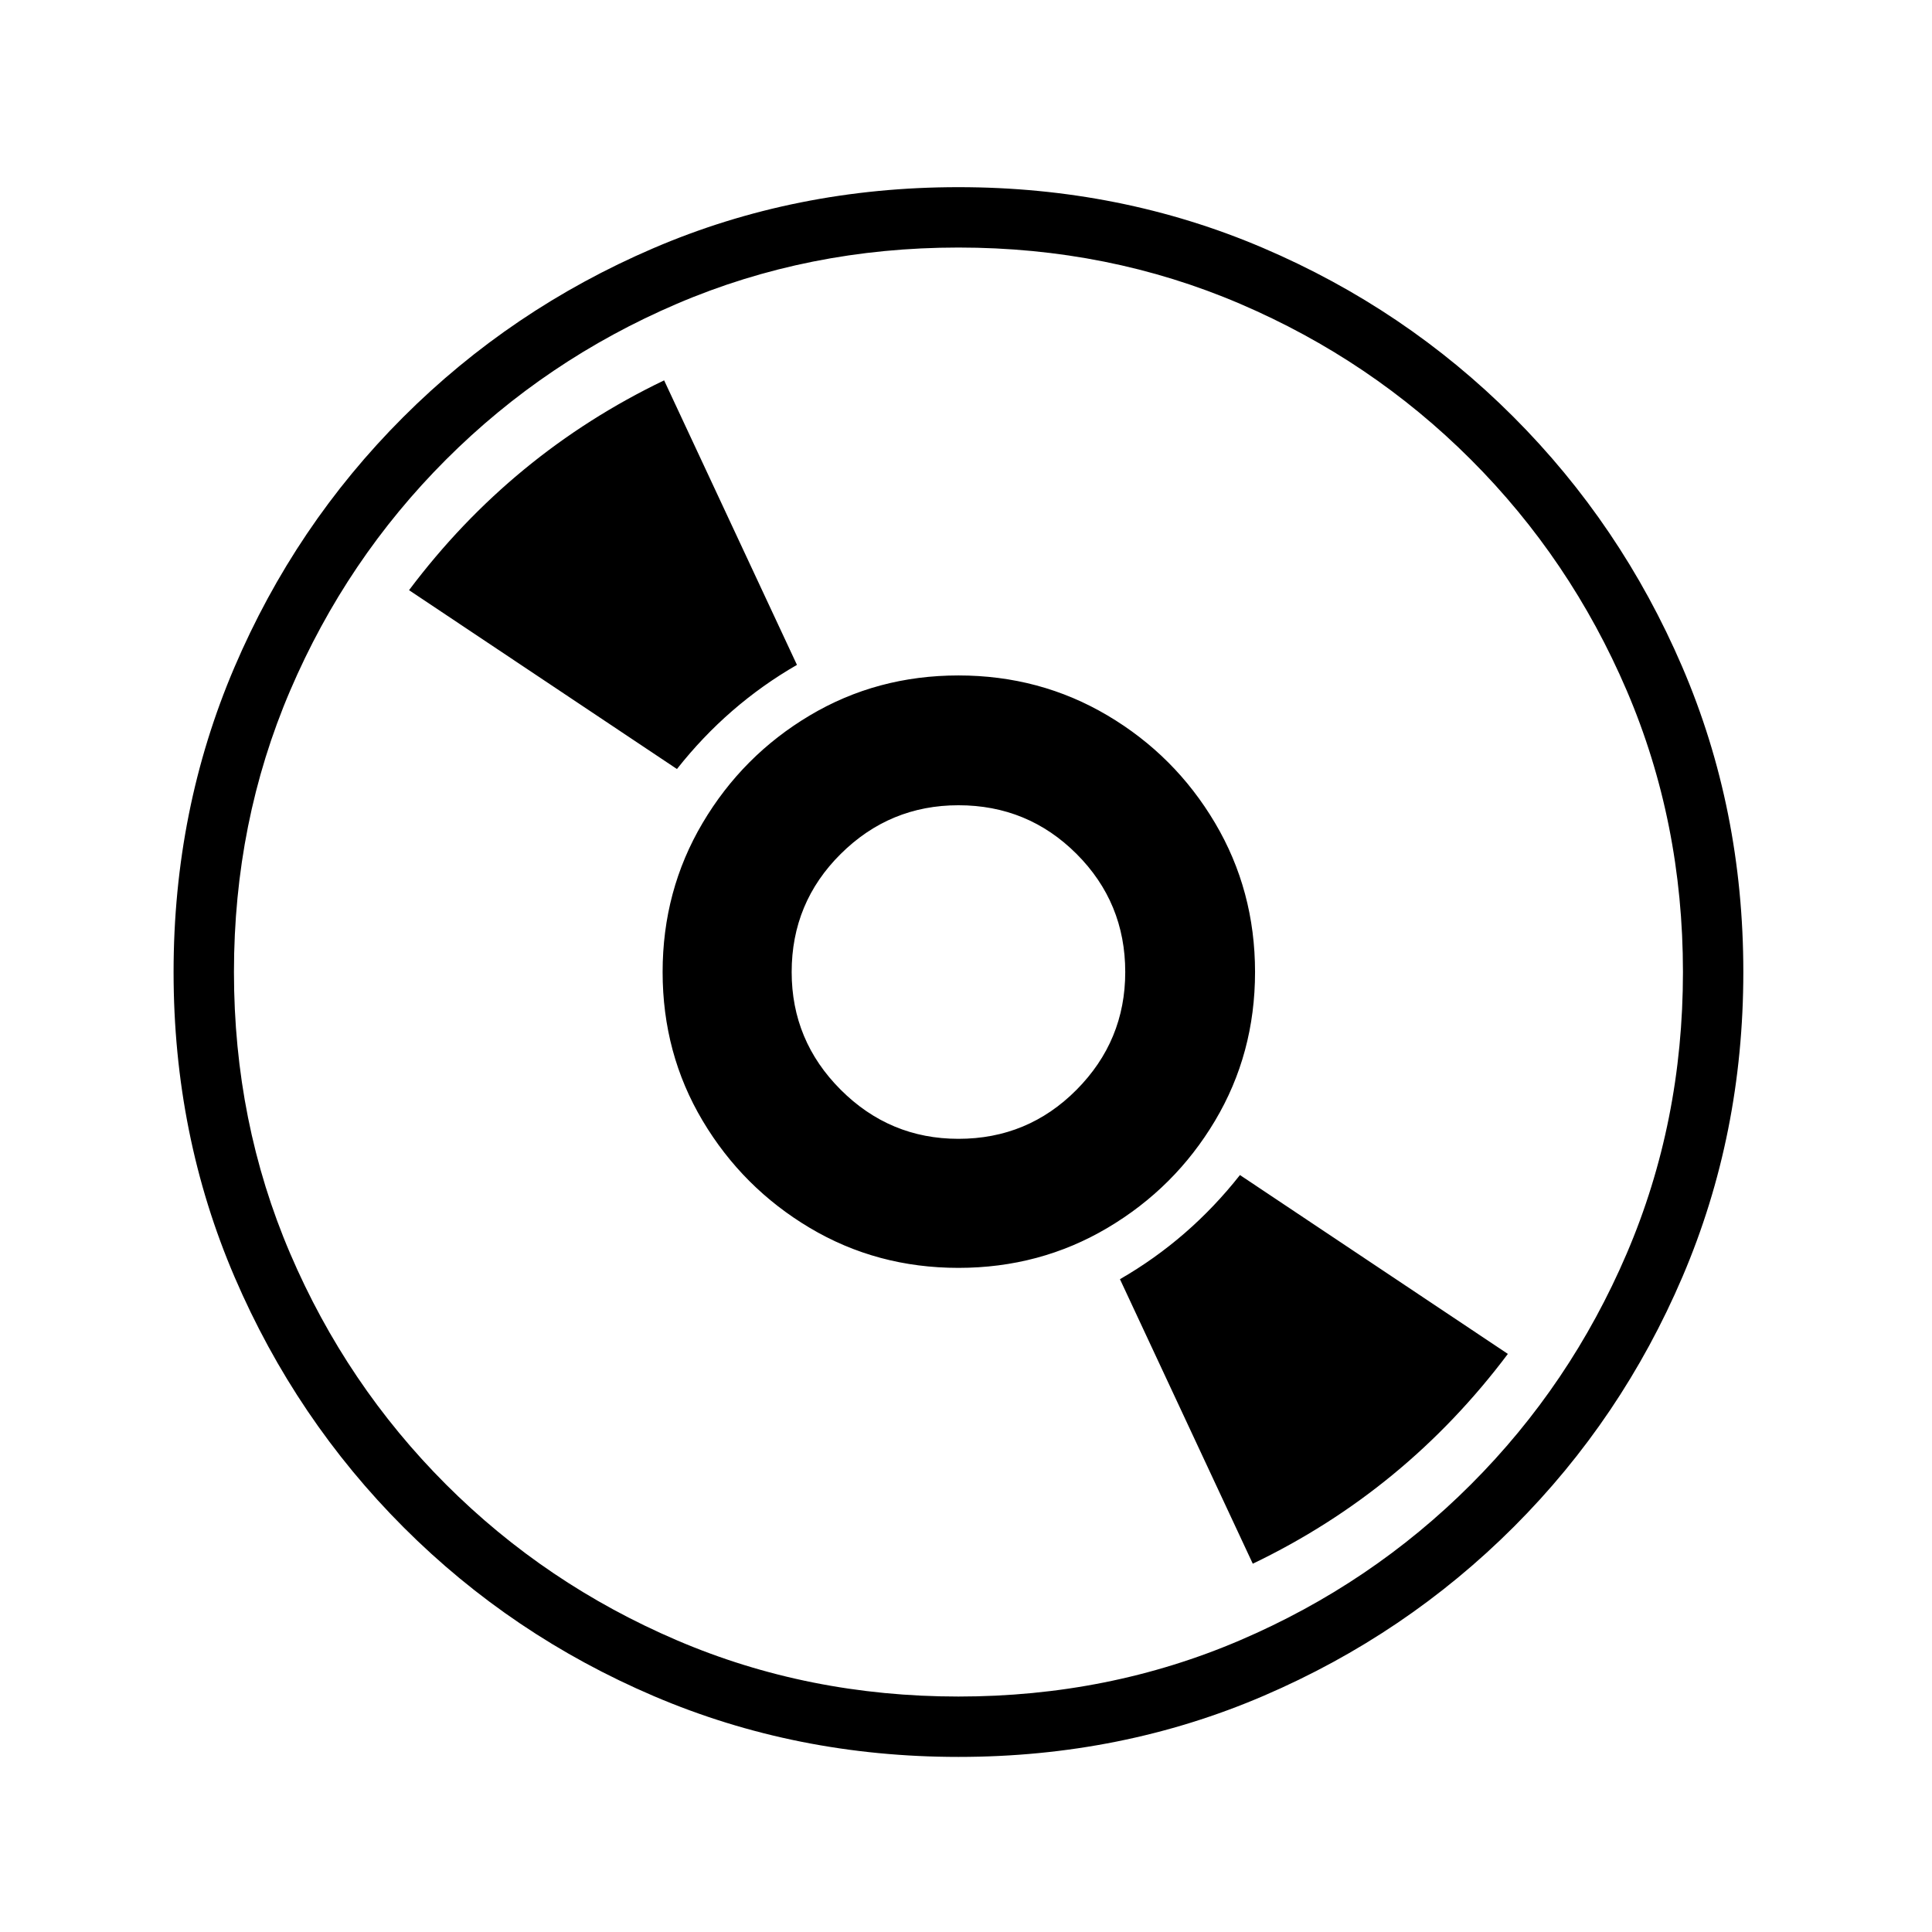<?xml version="1.0" standalone="no"?>
<!DOCTYPE svg PUBLIC "-//W3C//DTD SVG 1.1//EN" "http://www.w3.org/Graphics/SVG/1.1/DTD/svg11.dtd" >
<svg xmlns="http://www.w3.org/2000/svg" xmlns:xlink="http://www.w3.org/1999/xlink" version="1.1" viewBox="30 -350 2560 2560">
   <path fill="currentColor"
d="M1300 1978q-215 0 -403.5 -80.5t-331.5 -223.5t-224 -331.5t-81 -404.5q0 -215 80.5 -403.5t223.5 -331.5t331.5 -224t404.5 -81q215 0 403.5 80.5t331.5 223.5t224 331.5t81 404.5q0 215 -80.5 403.5t-223.5 331.5t-331.5 224t-404.5 81zM1690 1722l-176 -377
q92 -53 159 -138l355 237q-136 181 -338 278zM1300 1898q199 0 373 -74.5t306 -206.5t206.5 -306t74.5 -373t-74.5 -373t-206.5 -306t-306 -206.5t-373 -74.5t-373 74.5t-306 206.5t-206.5 306t-74.5 373t74.5 373t206.5 306t306 206.5t373 74.5zM1300 1330q-108 0 -197 -53
t-142 -142t-53 -197t53 -197.5t142 -142.5t197 -53t197.5 53t142.5 142.5t53 197.5t-53 197t-142.5 142t-197.5 53zM1300 1159q92 0 156.5 -65t64.5 -156q0 -92 -64.5 -156.5t-156.5 -64.5q-91 0 -156 64.5t-65 156.5q0 91 65 156t156 65zM927 669l-355 -237
q136 -181 338 -278l176 377q-92 53 -159 138z" />
</svg>
